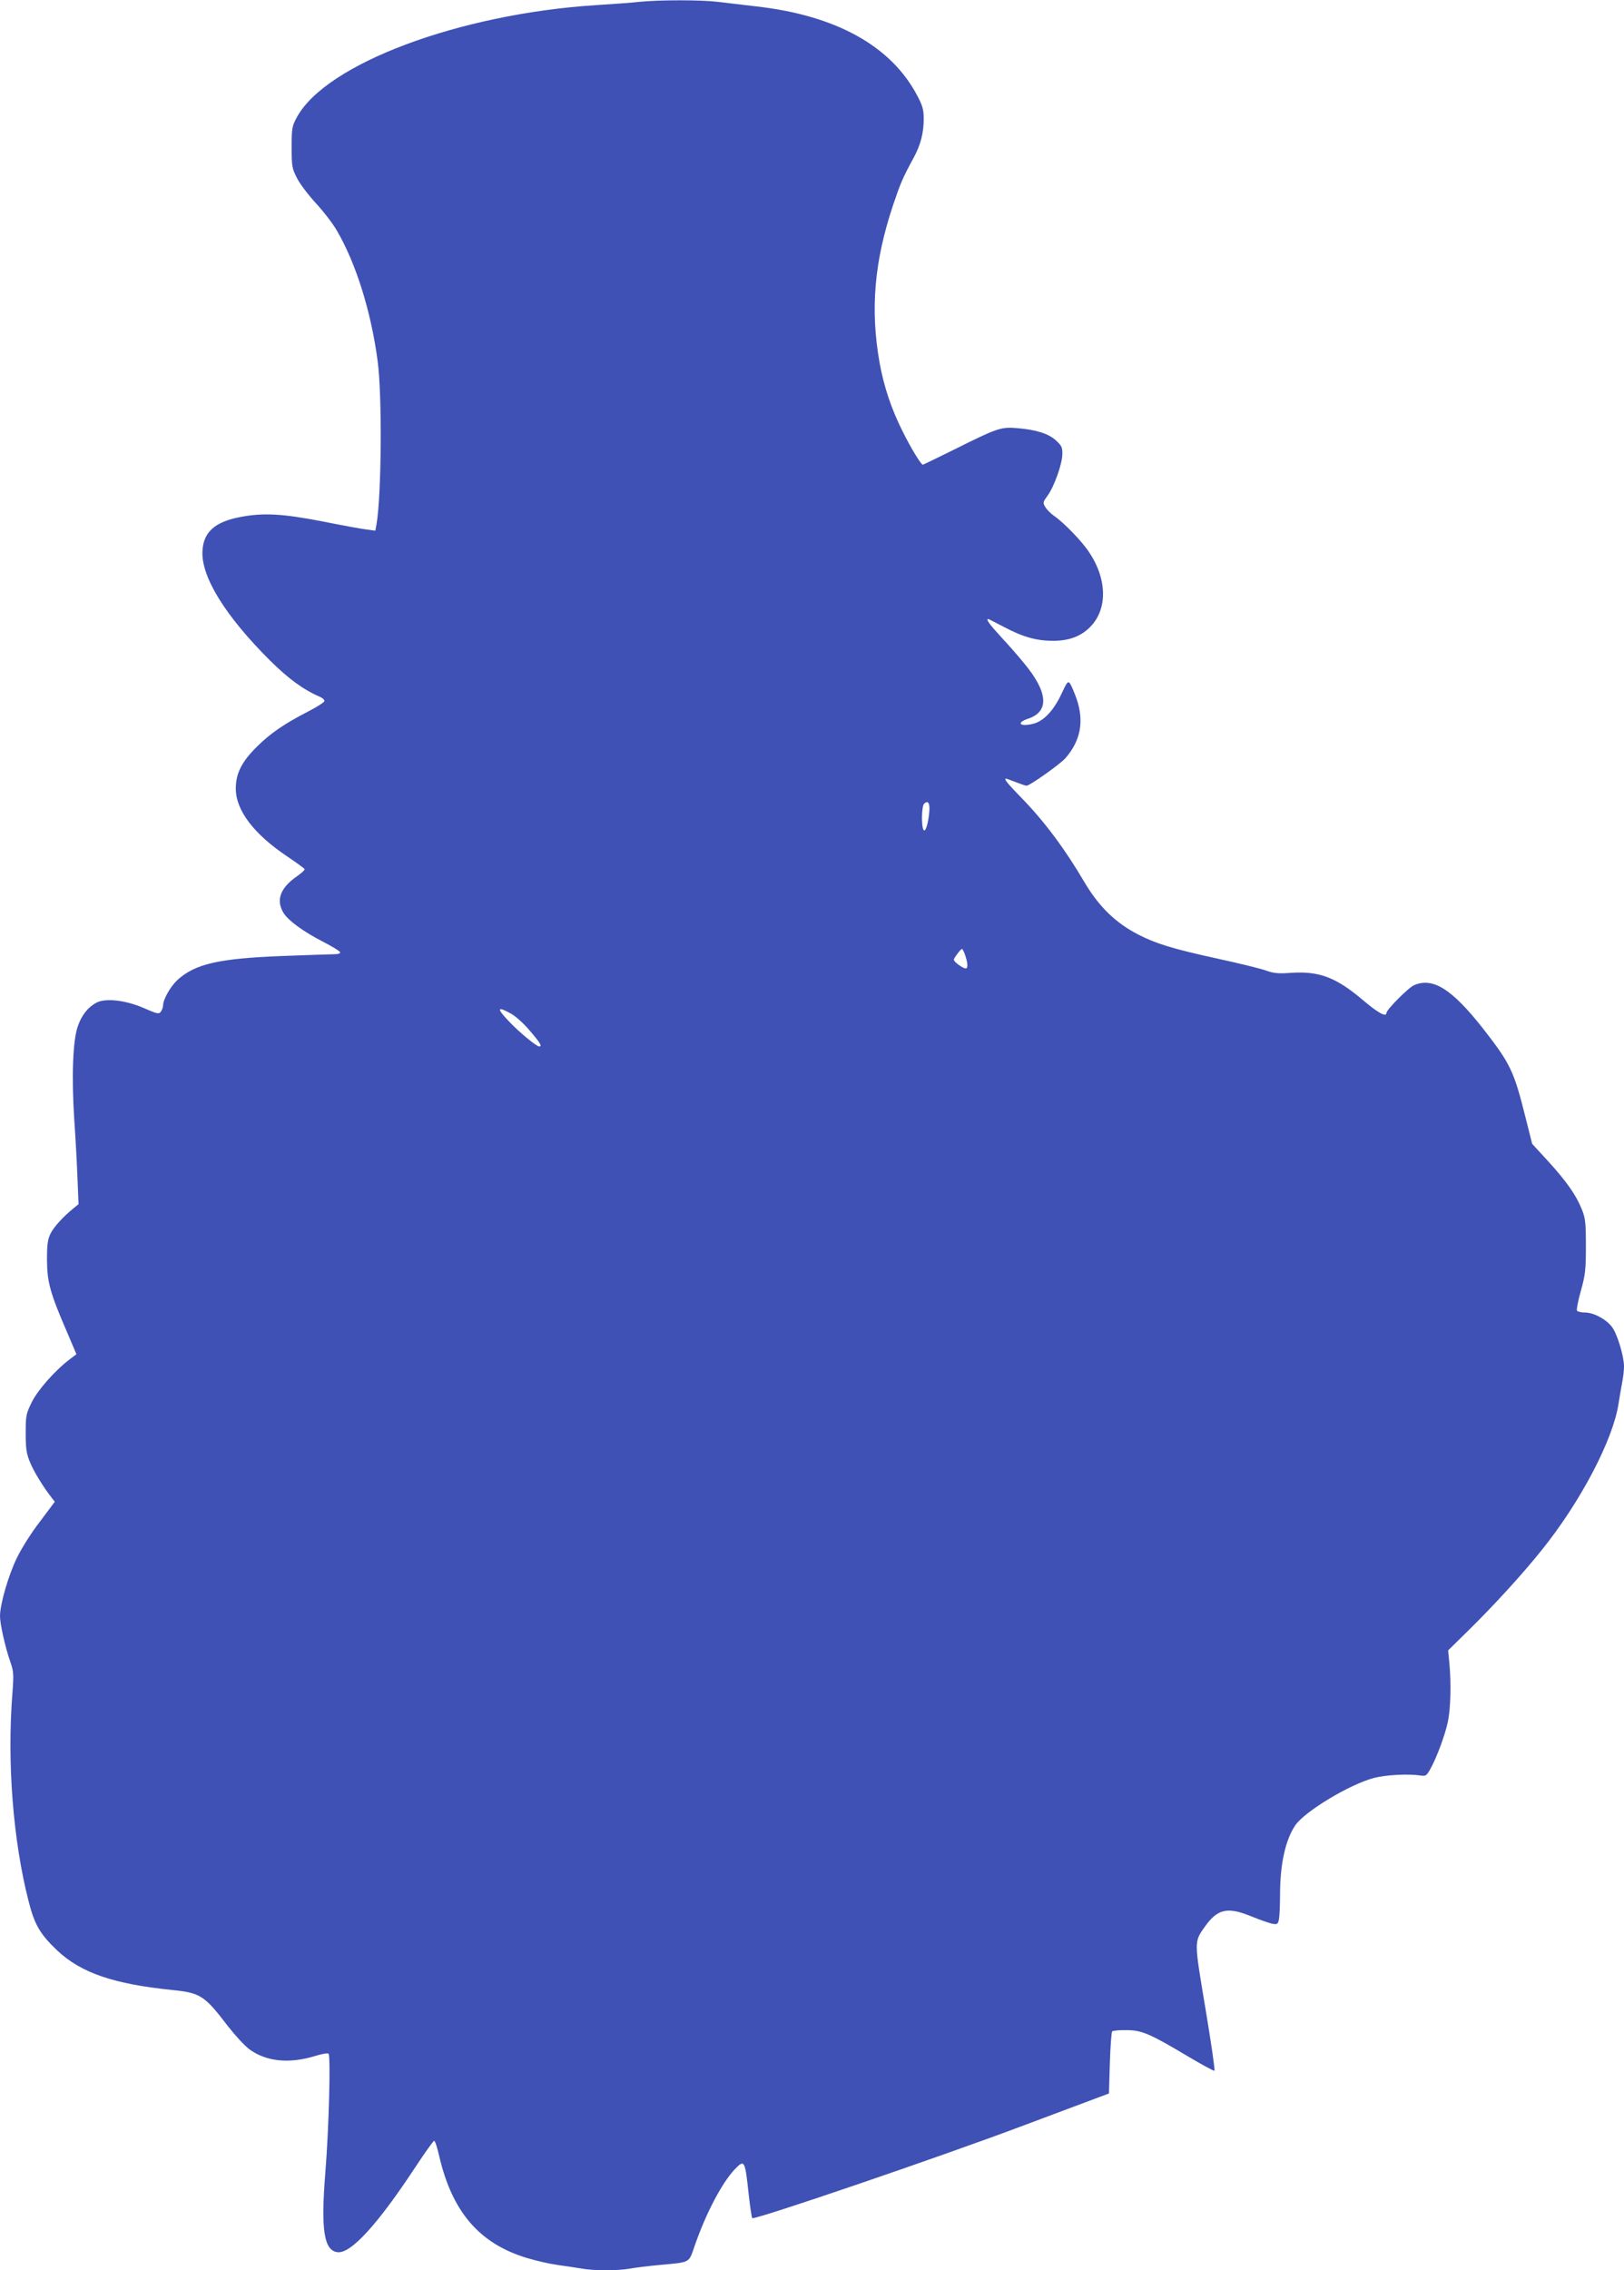 <?xml version="1.0" standalone="no"?>
<!DOCTYPE svg PUBLIC "-//W3C//DTD SVG 20010904//EN"
 "http://www.w3.org/TR/2001/REC-SVG-20010904/DTD/svg10.dtd">
<svg version="1.0" xmlns="http://www.w3.org/2000/svg"
 width="916pt" height="1280pt" viewBox="0 0 916 1280"
 preserveAspectRatio="xMidYMid meet">
<g transform="translate(0,1280) scale(0.1,-0.1)"
fill="#3f51b5" stroke="none">
<path d="M3610 12790 c-41 -5 -154 -13 -250 -19 -771 -50 -1520 -330 -1685
-631 -28 -52 -30 -61 -30 -170 0 -108 2 -119 30 -174 16 -32 64 -95 106 -141
42 -45 96 -115 119 -155 108 -185 193 -456 230 -735 26 -194 22 -752 -6 -919
l-7 -38 -51 7 c-28 3 -141 24 -251 46 -223 43 -330 49 -460 24 -142 -27 -207
-84 -213 -190 -9 -145 127 -366 382 -620 103 -102 188 -164 279 -203 15 -6 27
-17 27 -24 0 -7 -42 -34 -93 -60 -134 -69 -213 -123 -289 -199 -85 -84 -118
-150 -118 -235 0 -123 102 -257 292 -384 51 -34 94 -66 96 -70 2 -5 -17 -22
-41 -39 -96 -66 -122 -135 -78 -208 27 -43 111 -105 222 -162 51 -26 95 -53
97 -59 2 -8 -10 -12 -35 -12 -21 0 -153 -5 -293 -10 -355 -14 -488 -44 -588
-134 -40 -37 -82 -110 -82 -144 0 -10 -6 -26 -12 -35 -12 -16 -20 -14 -98 20
-101 44 -215 57 -266 30 -47 -25 -83 -69 -105 -133 -28 -77 -36 -282 -20 -529
7 -99 15 -246 18 -327 l6 -147 -28 -23 c-59 -48 -111 -105 -130 -143 -16 -33
-20 -60 -20 -150 1 -124 17 -184 115 -410 l51 -120 -38 -29 c-84 -64 -181
-174 -214 -242 -32 -65 -34 -75 -34 -174 0 -86 4 -115 23 -161 21 -53 73 -138
121 -200 l20 -26 -83 -111 c-47 -60 -105 -152 -130 -204 -47 -95 -96 -262 -96
-330 0 -44 30 -178 59 -260 18 -52 19 -69 11 -175 -31 -391 4 -831 91 -1171
34 -135 66 -188 163 -280 135 -126 317 -188 650 -222 156 -16 180 -31 311
-203 39 -50 92 -108 119 -129 96 -72 228 -85 376 -39 36 11 68 17 73 12 13
-13 2 -421 -18 -671 -26 -322 -8 -439 69 -448 75 -9 226 156 441 483 53 80 99
145 104 145 5 0 18 -40 29 -89 73 -312 226 -490 492 -571 52 -16 131 -34 175
-40 44 -6 104 -15 134 -20 69 -13 202 -13 272 -1 30 6 106 15 169 21 180 17
163 8 200 113 62 178 151 348 223 425 57 59 59 55 80 -141 8 -70 17 -130 20
-133 12 -12 1076 351 1537 525 l475 178 5 171 c3 94 9 174 13 179 5 4 41 8 80
7 86 0 131 -19 346 -147 79 -47 147 -84 151 -82 4 2 -19 161 -51 352 -65 389
-65 373 1 466 69 95 126 107 259 52 47 -19 99 -37 116 -41 30 -5 33 -3 39 26
3 18 6 79 6 137 0 173 30 309 86 392 53 78 307 231 444 267 64 17 193 24 260
14 32 -5 36 -2 57 35 35 62 84 192 100 270 15 74 19 212 8 328 l-7 72 122 120
c141 139 300 313 407 447 218 271 401 620 432 823 7 44 17 102 22 128 5 26 9
64 9 83 0 58 -39 187 -69 224 -34 44 -103 80 -153 80 -20 0 -40 5 -43 10 -4 6
6 57 22 113 25 91 28 118 28 252 0 133 -3 157 -23 207 -32 80 -86 157 -190
271 l-90 98 -36 143 c-67 269 -86 308 -242 508 -174 221 -281 289 -387 244
-31 -12 -157 -139 -157 -157 0 -26 -47 0 -131 71 -153 130 -248 166 -409 155
-70 -5 -95 -3 -142 14 -32 11 -154 41 -270 66 -256 56 -349 85 -448 136 -128
66 -221 157 -302 293 -110 188 -229 347 -355 476 -83 85 -103 110 -88 110 2 0
27 -9 55 -20 28 -11 55 -20 60 -20 18 0 189 121 219 155 86 98 107 208 63 336
-13 36 -29 74 -36 84 -12 17 -17 12 -49 -57 -42 -91 -99 -153 -157 -168 -76
-20 -103 4 -31 28 121 40 113 150 -24 314 -28 35 -86 101 -128 146 -67 73 -88
102 -73 102 2 0 41 -20 87 -44 109 -58 186 -79 279 -79 96 0 166 29 219 89 88
100 83 263 -15 409 -40 62 -143 168 -198 206 -19 13 -41 35 -50 50 -15 25 -14
28 13 65 37 51 82 177 83 233 1 38 -4 48 -35 77 -42 39 -112 61 -218 70 -93 8
-112 2 -362 -123 -92 -45 -169 -83 -172 -83 -10 0 -67 93 -113 186 -65 129
-106 253 -131 389 -53 301 -30 569 75 885 44 130 54 154 118 272 38 70 56 138
56 217 0 53 -6 74 -36 131 -147 280 -457 453 -909 504 -77 9 -176 21 -220 26
-92 11 -324 11 -435 0z m1632 -4561 c-5 -69 -22 -125 -33 -108 -13 21 -11 133
3 147 21 21 33 6 30 -39z m197 -801 c20 -53 23 -88 8 -88 -16 0 -67 37 -67 49
0 9 39 61 46 61 2 0 8 -10 13 -22z m-2555 -344 c26 -15 73 -57 106 -97 59 -69
69 -87 51 -87 -15 0 -112 80 -168 139 -74 77 -71 91 11 45z"/>
</g>
</svg>
